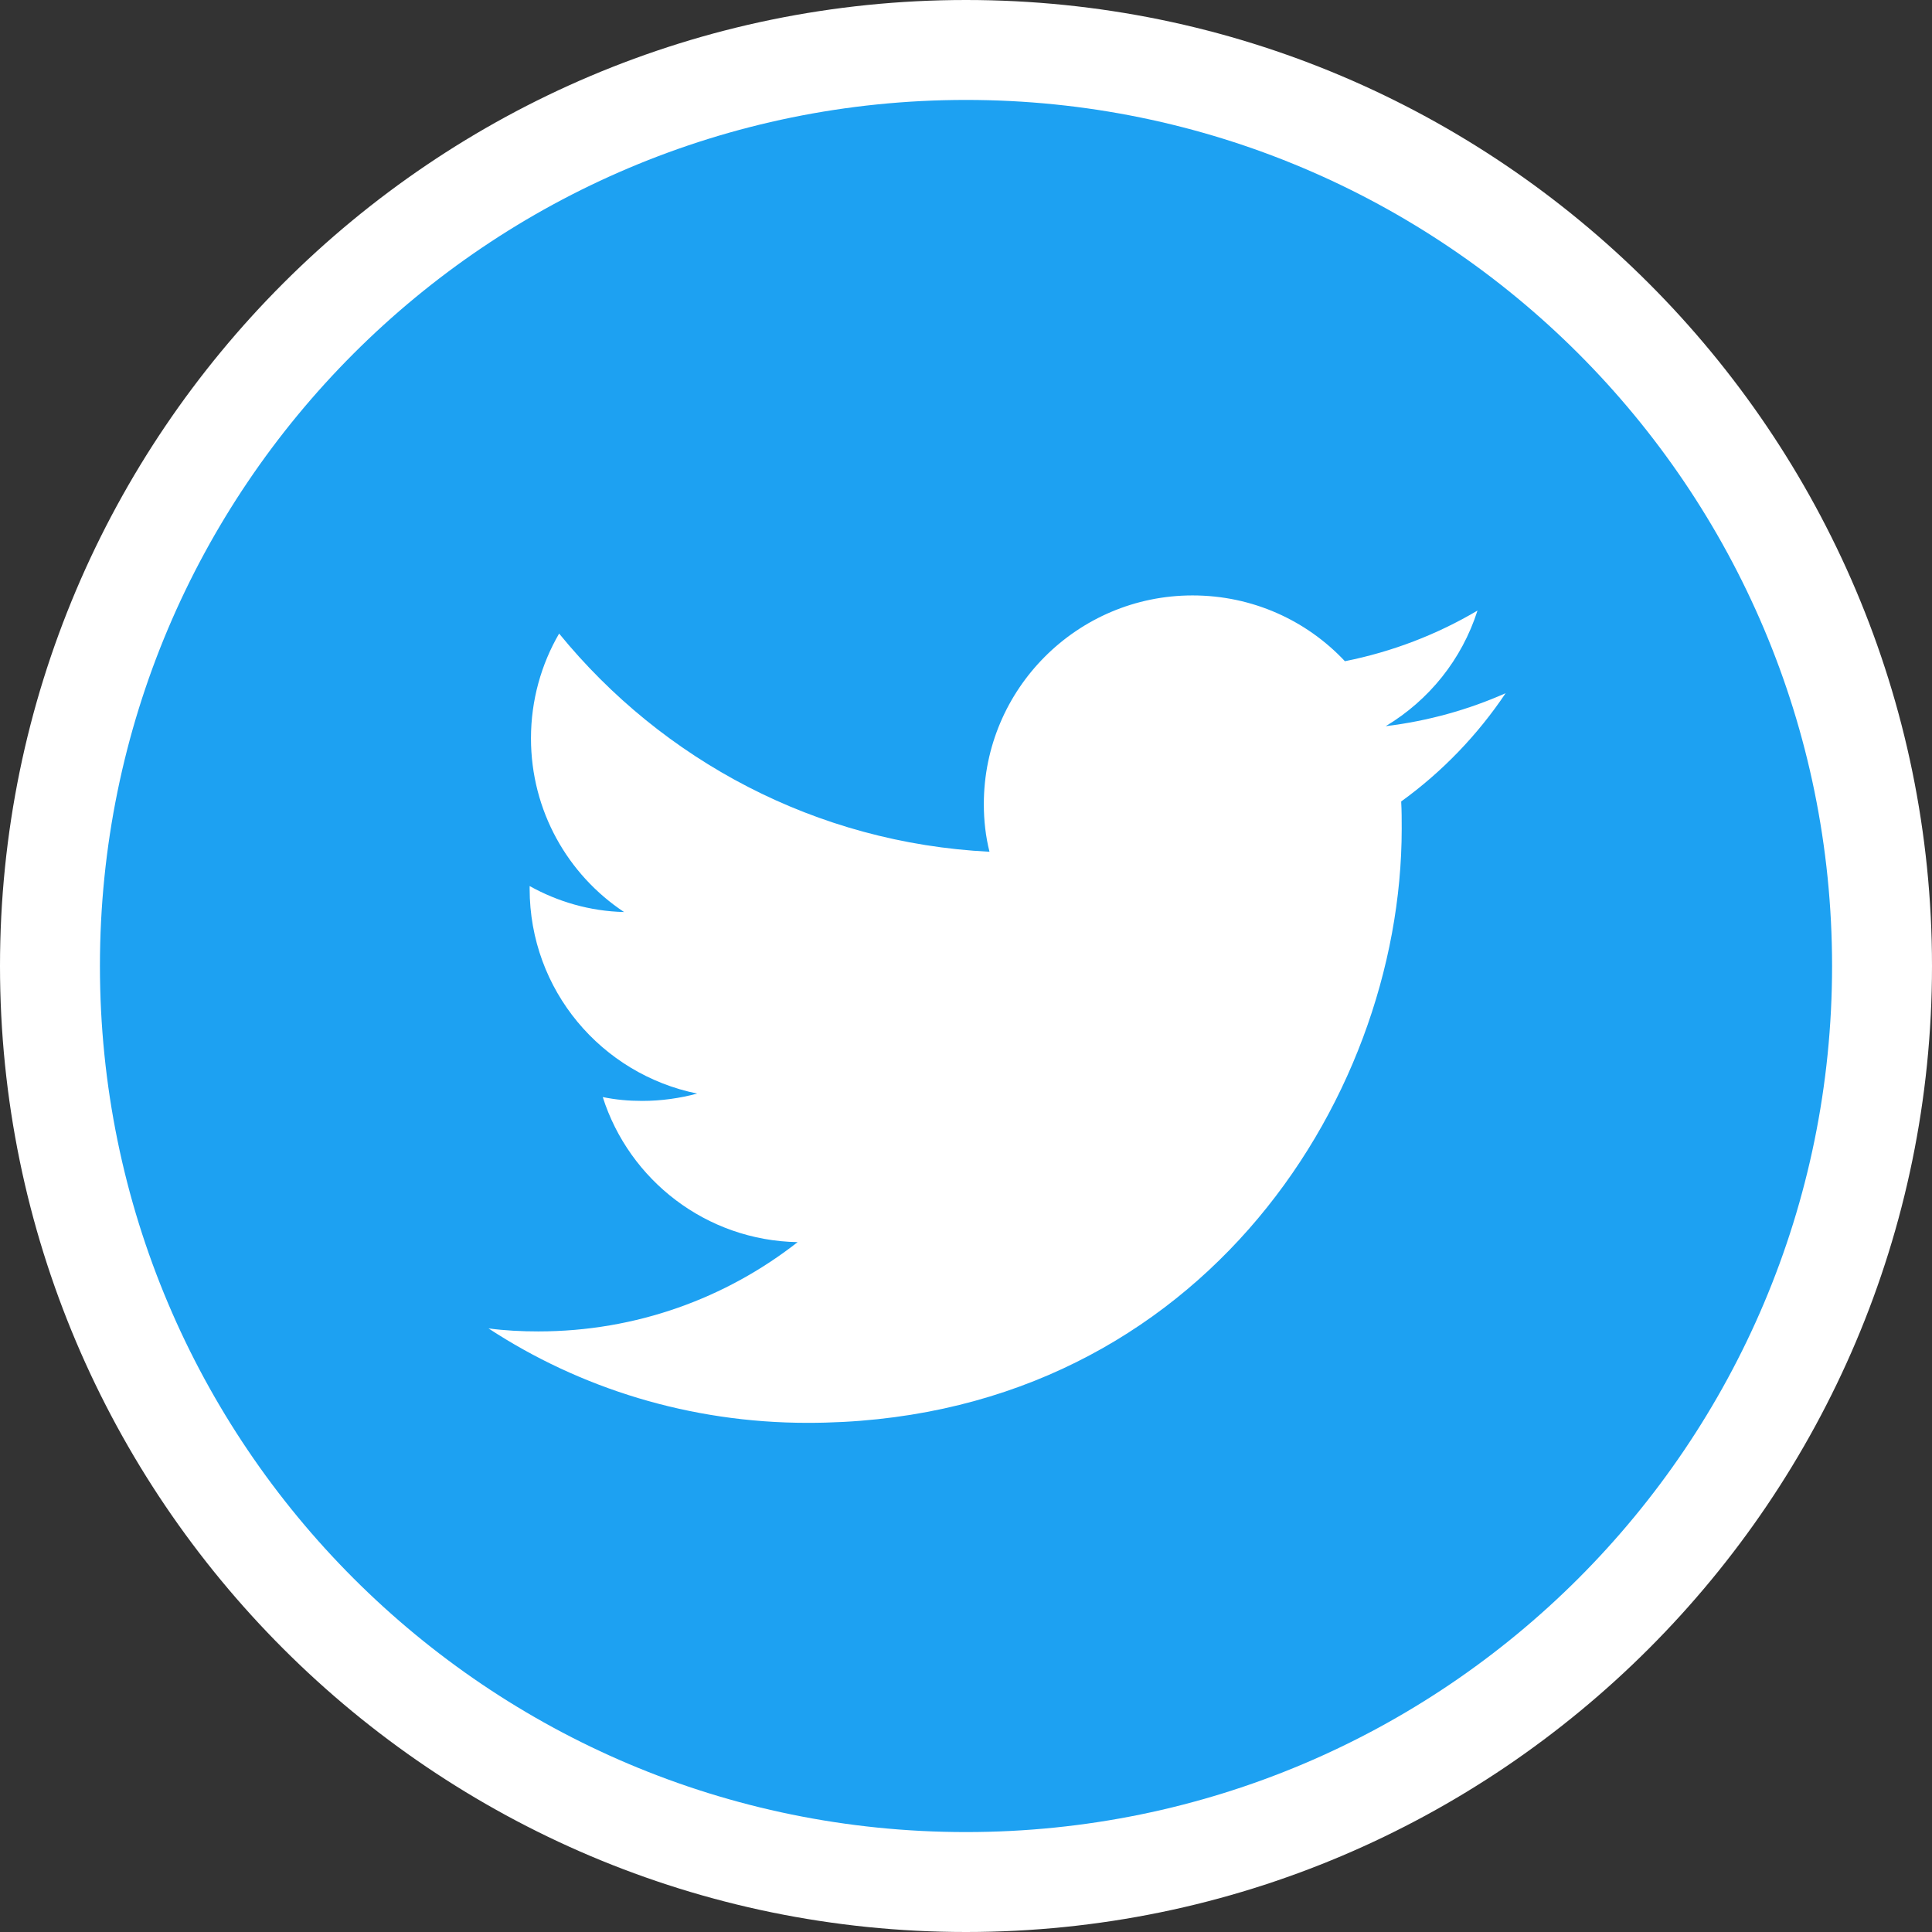 <?xml version="1.0" encoding="UTF-8"?>
<svg id="_レイヤー_2" data-name="レイヤー 2" xmlns="http://www.w3.org/2000/svg" viewBox="0 0 116 116">
  <rect x="0" y="0" width="116" height="116" fill="#333333" stroke="none"/>
  <defs>
    <style>
      .cls-1 {
        fill: none;
      }

      .cls-2 {
        fill: #fff;
      }

      .cls-3 {
        fill: #1da1f2;
      }
    </style>
  </defs>
  <g id="_レイヤー_2-2" data-name=" レイヤー 2">
    <g>
      <g>
        <circle class="cls-2" cx="58" cy="58" r="55"/>
        <path class="cls-2" d="m58,6c28.72,0,52,23.28,52,52s-23.28,52-52,52S6,86.72,6,58,29.28,6,58,6m0-6C26.02,0,0,26.02,0,58s26.02,58,58,58,58-26.02,58-58S89.98,0,58,0h0Z"/>
      </g>
      <g id="_レイヤー_1-2" data-name=" レイヤー 1-2">
        <g>
          <path class="cls-1" d="m58,110h52v-52c0,28.72-23.28,52-52,52Z"/>
          <path class="cls-1" d="m6,58v52h52c-28.72,0-52-23.28-52-52Z"/>
          <path class="cls-1" d="m58,6H6v52C6,29.28,29.28,6,58,6Z"/>
          <path class="cls-1" d="m58,6c28.72,0,52,23.28,52,52V6h-52Z"/>
          <path class="cls-3" d="m58,6C29.28,6,6,29.28,6,58s23.28,52,52,52,52-23.28,52-52S86.72,6,58,6Zm26.13,42.15c.03.52.03,1.07.03,1.61,0,16.56-12.61,35.67-35.67,35.67-7.07,0-13.68-2.08-19.16-5.67.99.13,1.98.18,2.99.18,5.88,0,11.28-2,15.57-5.36-5.49-.1-10.11-3.72-11.7-8.71.78.16,1.56.23,2.37.23,1.14,0,2.26-.16,3.3-.44-5.75-1.17-10.06-6.21-10.06-12.3v-.16c1.69.94,3.61,1.51,5.67,1.56-3.38-2.24-5.59-6.08-5.59-10.43,0-2.29.62-4.45,1.69-6.29,6.19,7.59,15.42,12.58,25.84,13.1-.23-.91-.34-1.87-.34-2.86,0-6.92,5.62-12.53,12.53-12.53,3.61,0,6.86,1.51,9.15,3.95,2.86-.57,5.54-1.61,7.96-3.04-.94,2.94-2.91,5.38-5.51,6.94,2.55-.31,4.97-.99,7.2-1.98-1.69,2.52-3.82,4.73-6.27,6.5h0Z"/>
        </g>
      </g>
    </g>
  </g>
</svg>